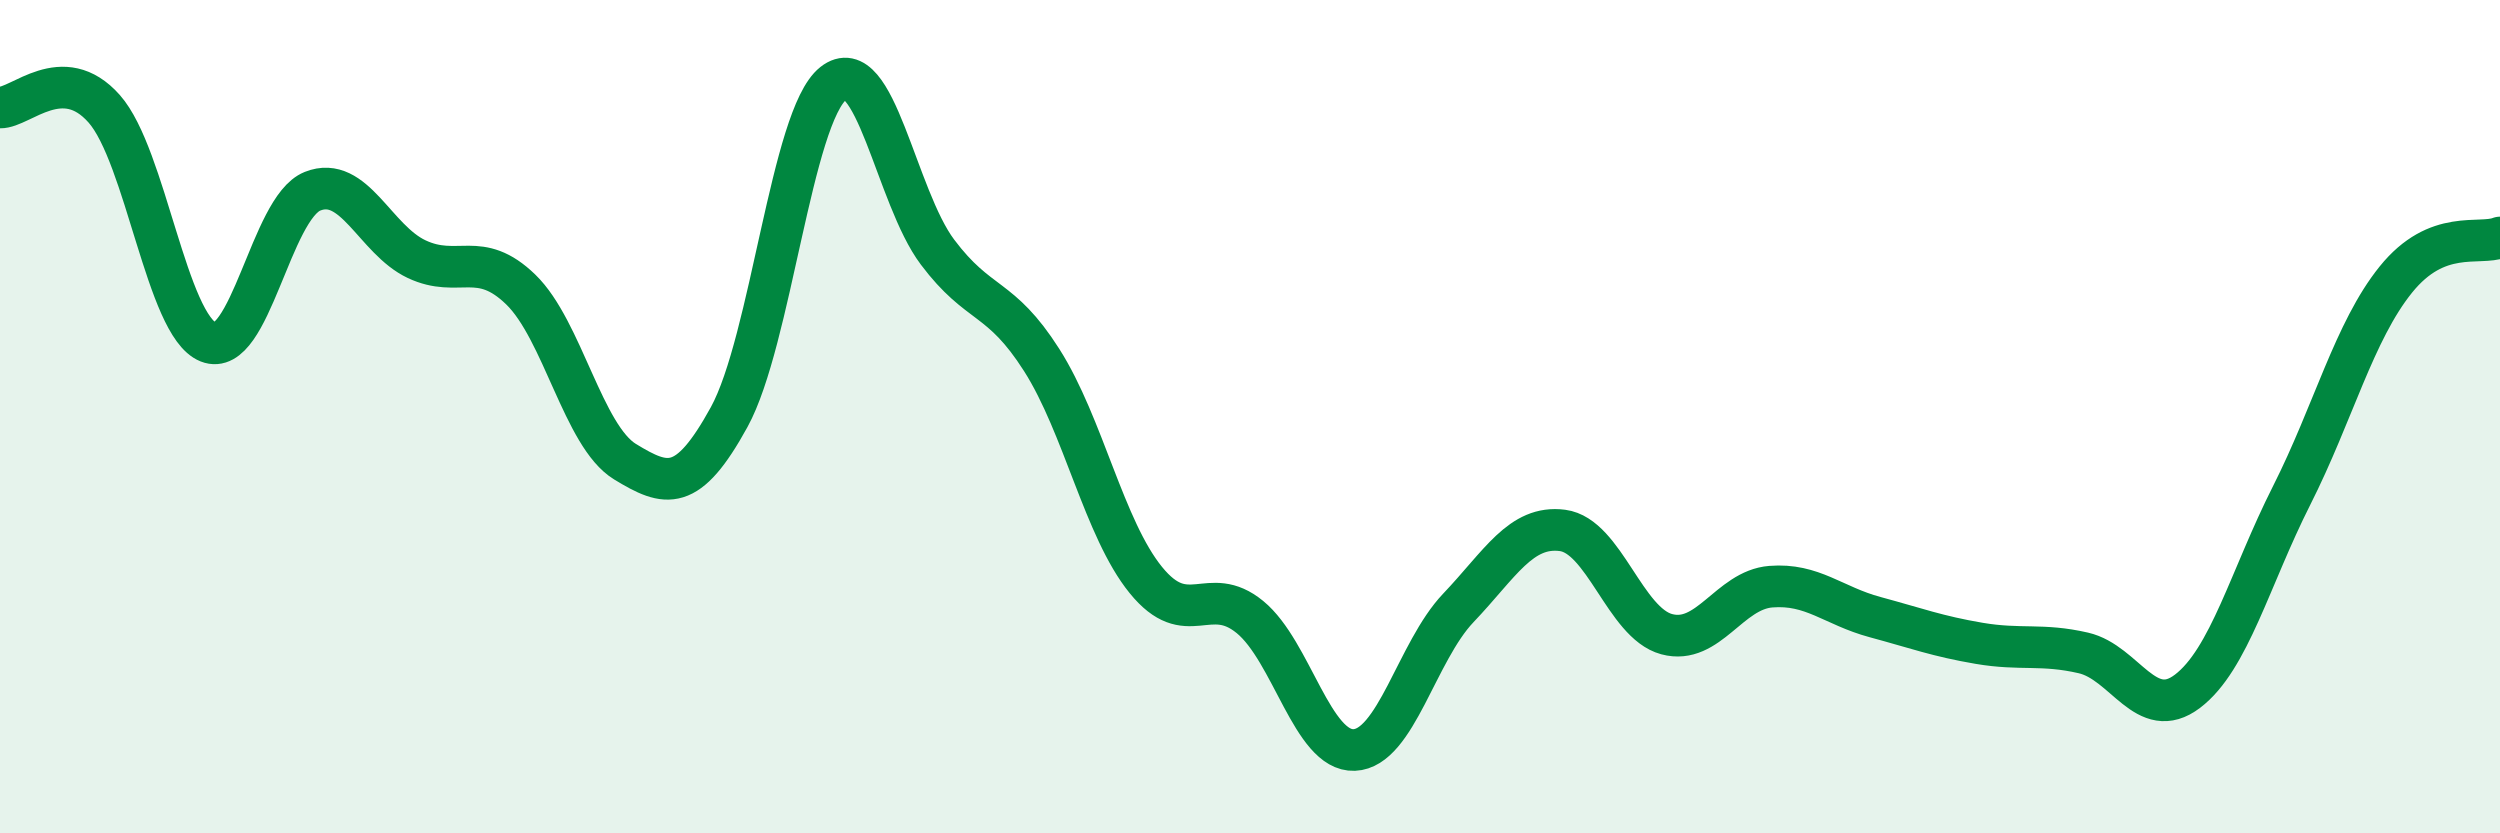 
    <svg width="60" height="20" viewBox="0 0 60 20" xmlns="http://www.w3.org/2000/svg">
      <path
        d="M 0,2.58 C 0.5,2.59 1.5,1.48 2.5,2.61 C 3.5,3.74 4,7.81 5,8.21 C 6,8.61 6.5,4.99 7.5,4.59 C 8.5,4.19 9,5.75 10,6.22 C 11,6.69 11.5,5.98 12.5,6.95 C 13.5,7.92 14,10.47 15,11.08 C 16,11.69 16.5,11.83 17.5,10.01 C 18.5,8.19 19,2.79 20,2 C 21,1.21 21.5,4.72 22.5,6.05 C 23.5,7.38 24,7.07 25,8.64 C 26,10.21 26.5,12.69 27.5,13.92 C 28.5,15.15 29,13.99 30,14.81 C 31,15.63 31.5,18.04 32.5,18 C 33.5,17.96 34,15.64 35,14.59 C 36,13.54 36.5,12.6 37.5,12.73 C 38.5,12.86 39,14.95 40,15.22 C 41,15.49 41.5,14.16 42.5,14.08 C 43.5,14 44,14.54 45,14.81 C 46,15.08 46.5,15.27 47.5,15.44 C 48.5,15.61 49,15.44 50,15.67 C 51,15.9 51.5,17.35 52.5,16.59 C 53.5,15.83 54,13.87 55,11.89 C 56,9.91 56.5,7.95 57.5,6.71 C 58.5,5.47 59.5,5.9 60,5.7L60 20L0 20Z"
        fill="#008740"
        opacity="0.1"
        stroke-linecap="round"
        stroke-linejoin="round"
      />
      <path
        d="M 0,2.58 C 0.5,2.59 1.5,1.48 2.5,2.61 C 3.5,3.74 4,7.81 5,8.21 C 6,8.61 6.5,4.99 7.5,4.59 C 8.5,4.19 9,5.75 10,6.22 C 11,6.69 11.5,5.98 12.5,6.95 C 13.5,7.92 14,10.47 15,11.08 C 16,11.69 16.5,11.83 17.5,10.01 C 18.5,8.19 19,2.79 20,2 C 21,1.21 21.5,4.72 22.5,6.05 C 23.5,7.38 24,7.07 25,8.64 C 26,10.21 26.5,12.69 27.5,13.92 C 28.5,15.15 29,13.99 30,14.81 C 31,15.63 31.5,18.04 32.5,18 C 33.5,17.96 34,15.64 35,14.59 C 36,13.54 36.5,12.6 37.5,12.73 C 38.5,12.86 39,14.95 40,15.22 C 41,15.49 41.5,14.16 42.5,14.08 C 43.5,14 44,14.54 45,14.81 C 46,15.08 46.5,15.27 47.5,15.44 C 48.5,15.61 49,15.44 50,15.67 C 51,15.9 51.5,17.35 52.5,16.59 C 53.5,15.83 54,13.87 55,11.89 C 56,9.91 56.5,7.95 57.5,6.71 C 58.5,5.47 59.5,5.9 60,5.7"
        stroke="#008740"
        stroke-width="1"
        fill="none"
        stroke-linecap="round"
        stroke-linejoin="round"
      />
    </svg>
  